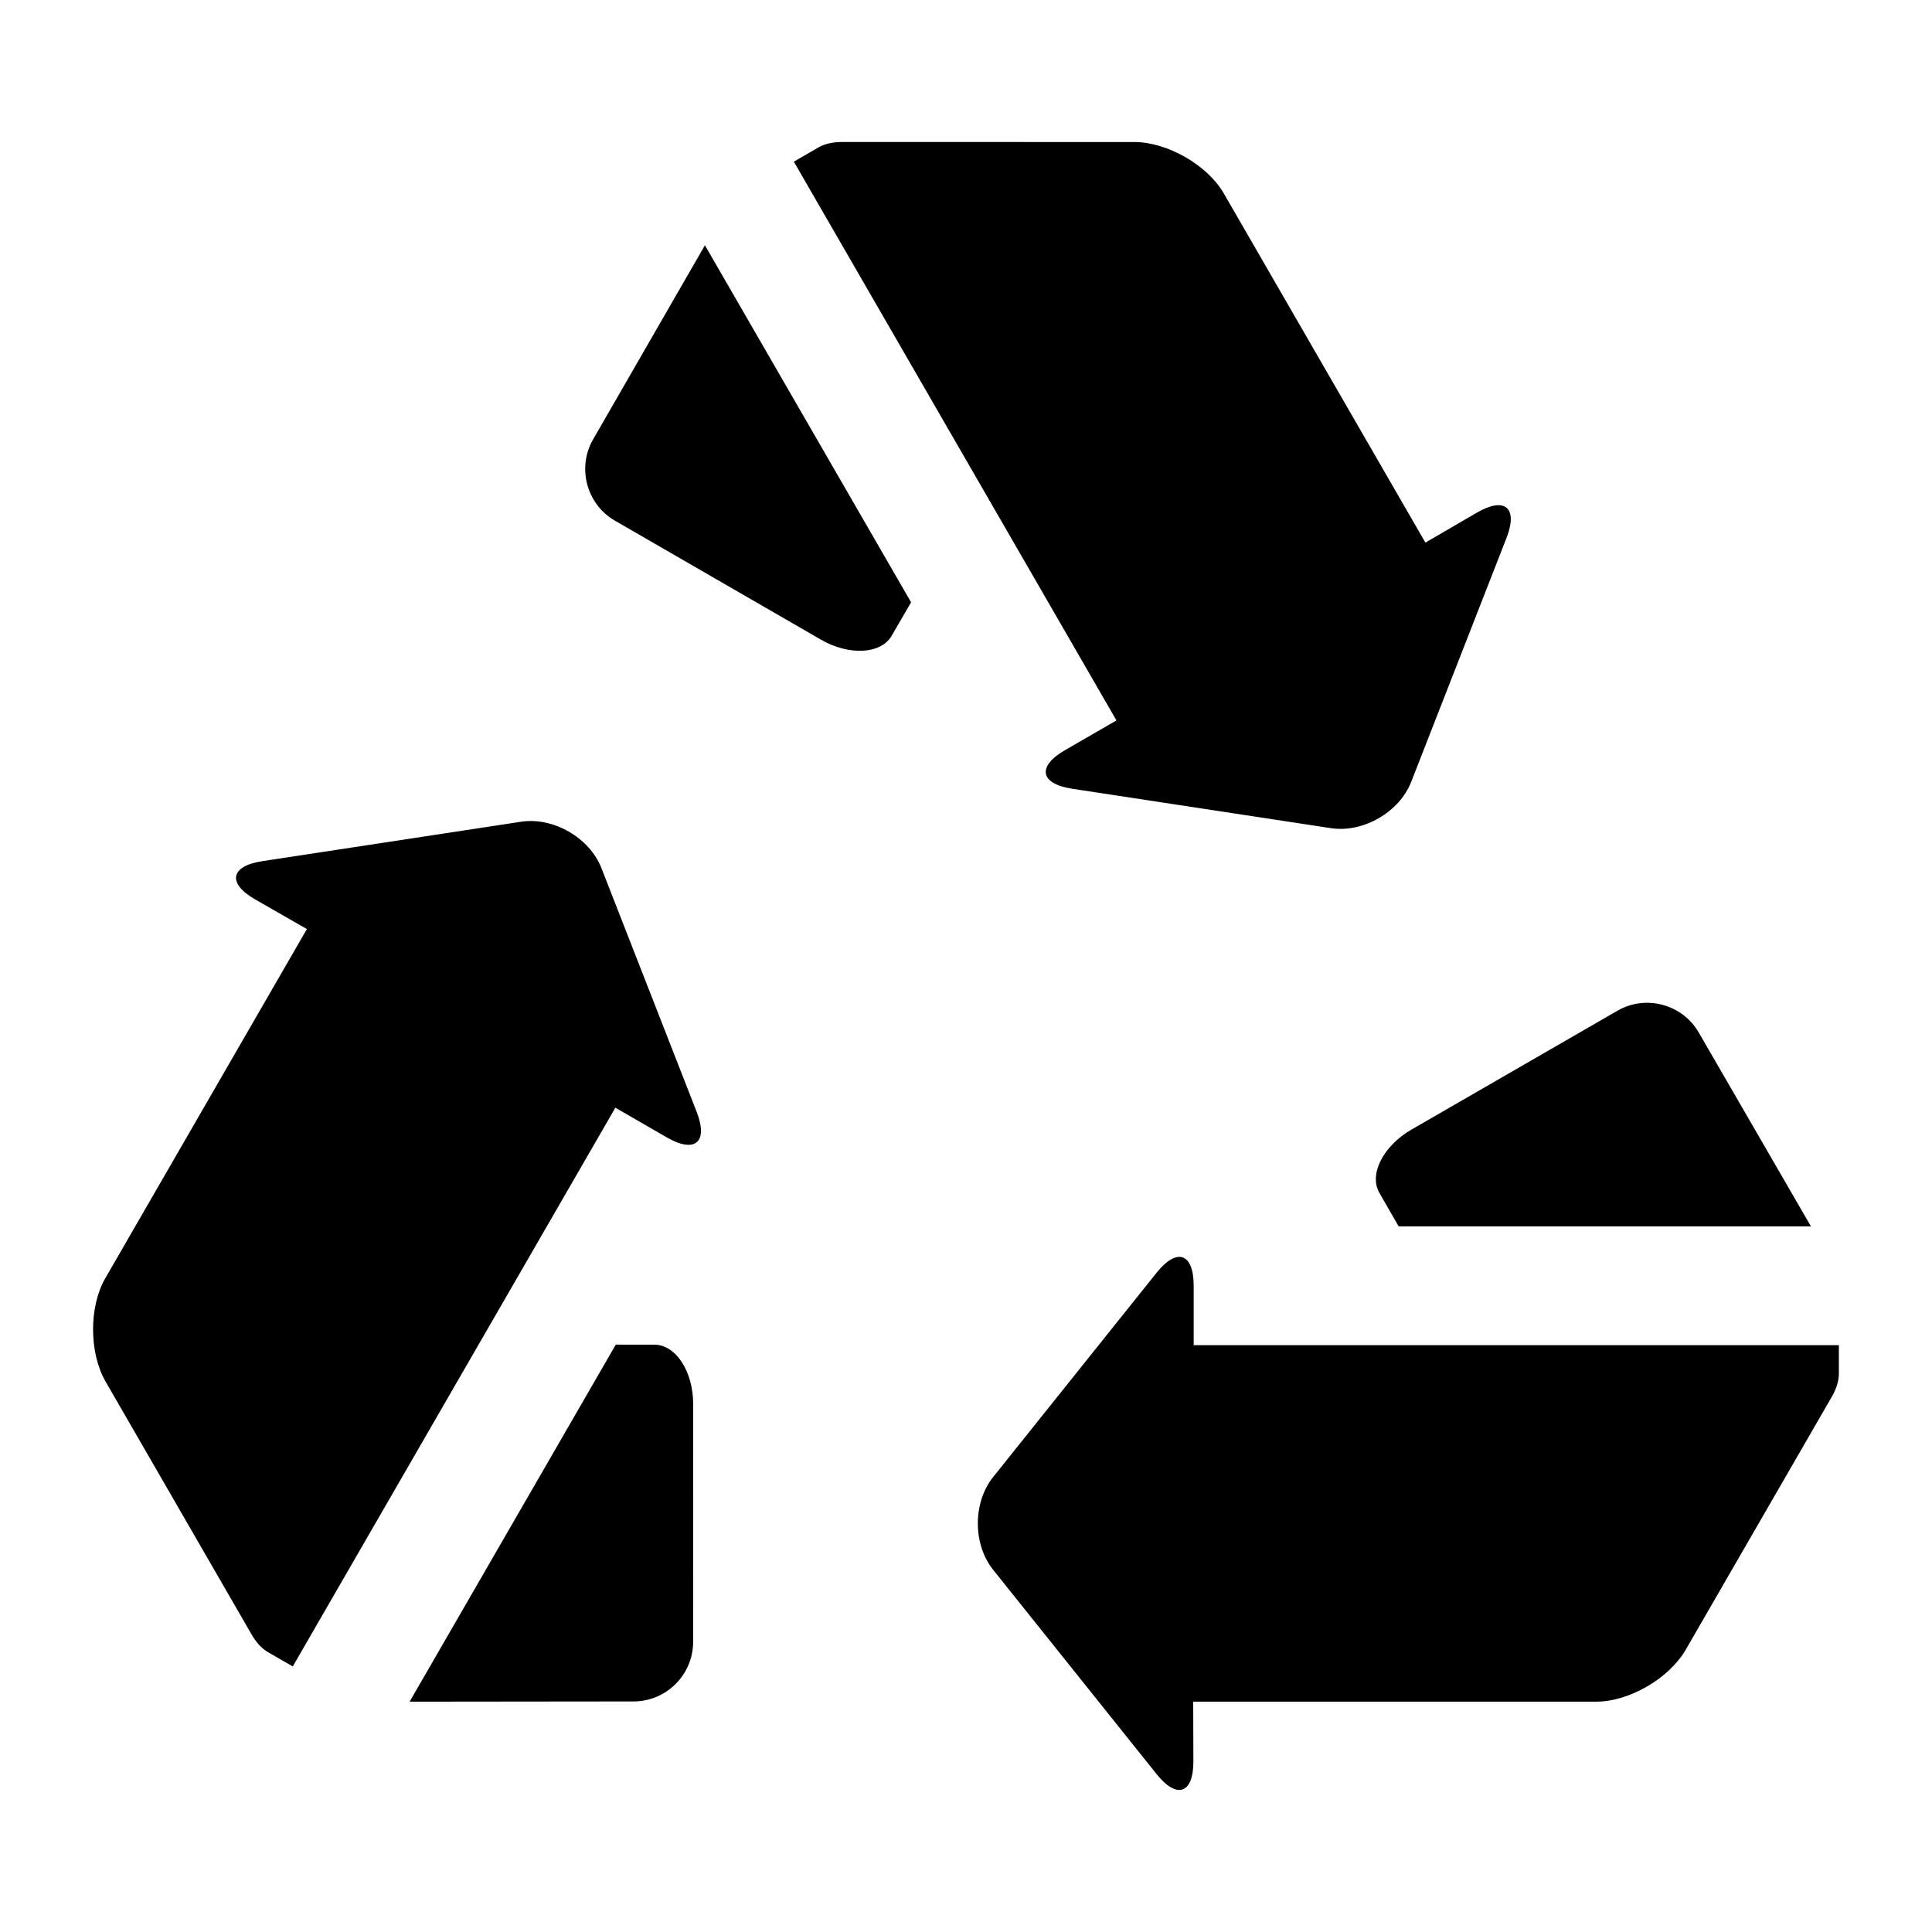 <?xml version="1.0" encoding="UTF-8"?>
<!-- Uploaded to: ICON Repo, www.iconrepo.com, Generator: ICON Repo Mixer Tools -->
<svg fill="#000000" width="800px" height="800px" version="1.1" viewBox="144 144 512 512" xmlns="http://www.w3.org/2000/svg">
 <path d="m631.32 500.49v7.559c0 1.891-0.629 3.938-1.891 6.141l-38.73 67.066c-4.414 7.566-14.961 13.699-23.617 13.699h-106.87c0.008 5.703 0.023 11.414 0.047 15.742 0.039 8.656-4.352 10.211-9.754 3.453l-43.312-54.137c-5.406-6.758-5.406-17.828 0-24.586l43.312-54.137c5.406-6.758 9.832-5.203 9.832 3.453v15.742h161.22zm-7.402-31.488-29.742-51.391c-4.336-7.496-14.023-10.086-21.523-5.766l-54.59 31.504c-7.504 4.32-11.34 11.871-8.52 16.758 2.812 4.891 5.113 8.895 5.113 8.895zm-264.66-273.7 80.613 139.62s-8.324 4.805-13.629 7.871c-7.504 4.328-6.633 8.941 1.922 10.238l68.543 10.441c8.547 1.301 18.141-4.234 21.285-12.293l25.23-64.574c3.152-8.055-0.391-11.086-7.871-6.727-3.734 2.191-8.672 5.059-13.605 7.918l-53.438-92.559c-4.328-7.496-14.914-13.562-23.668-13.598l-77.453-0.008c-2.535 0.008-4.629 0.484-6.266 1.43l-6.543 3.781zm-28.449 13.699-29.637 51.449c-4.32 7.504-1.723 17.188 5.773 21.523l54.574 31.52c7.496 4.336 15.945 3.883 18.773-1 2.836-4.883 5.152-8.879 5.152-8.879zm-78.254 385.96 59.371-0.062c8.664-0.008 15.75-7.094 15.758-15.758l0.016-63.023c0.008-8.664-4.613-15.758-10.254-15.758-5.644-0.008-10.262-0.016-10.262-0.016zm-26.09-17.789 80.613-139.62s8.324 4.812 13.629 7.871c7.504 4.328 11.062 1.27 7.91-6.789l-25.23-64.574c-3.144-8.055-12.738-13.59-21.285-12.293l-68.543 10.441c-8.555 1.301-9.402 5.883-1.883 10.18 3.758 2.137 8.711 4.981 13.652 7.824l-53.438 92.559c-4.328 7.496-4.289 19.695 0.055 27.297l38.723 67.074c1.277 2.199 2.738 3.766 4.375 4.711l6.543 3.773z"/>
</svg>